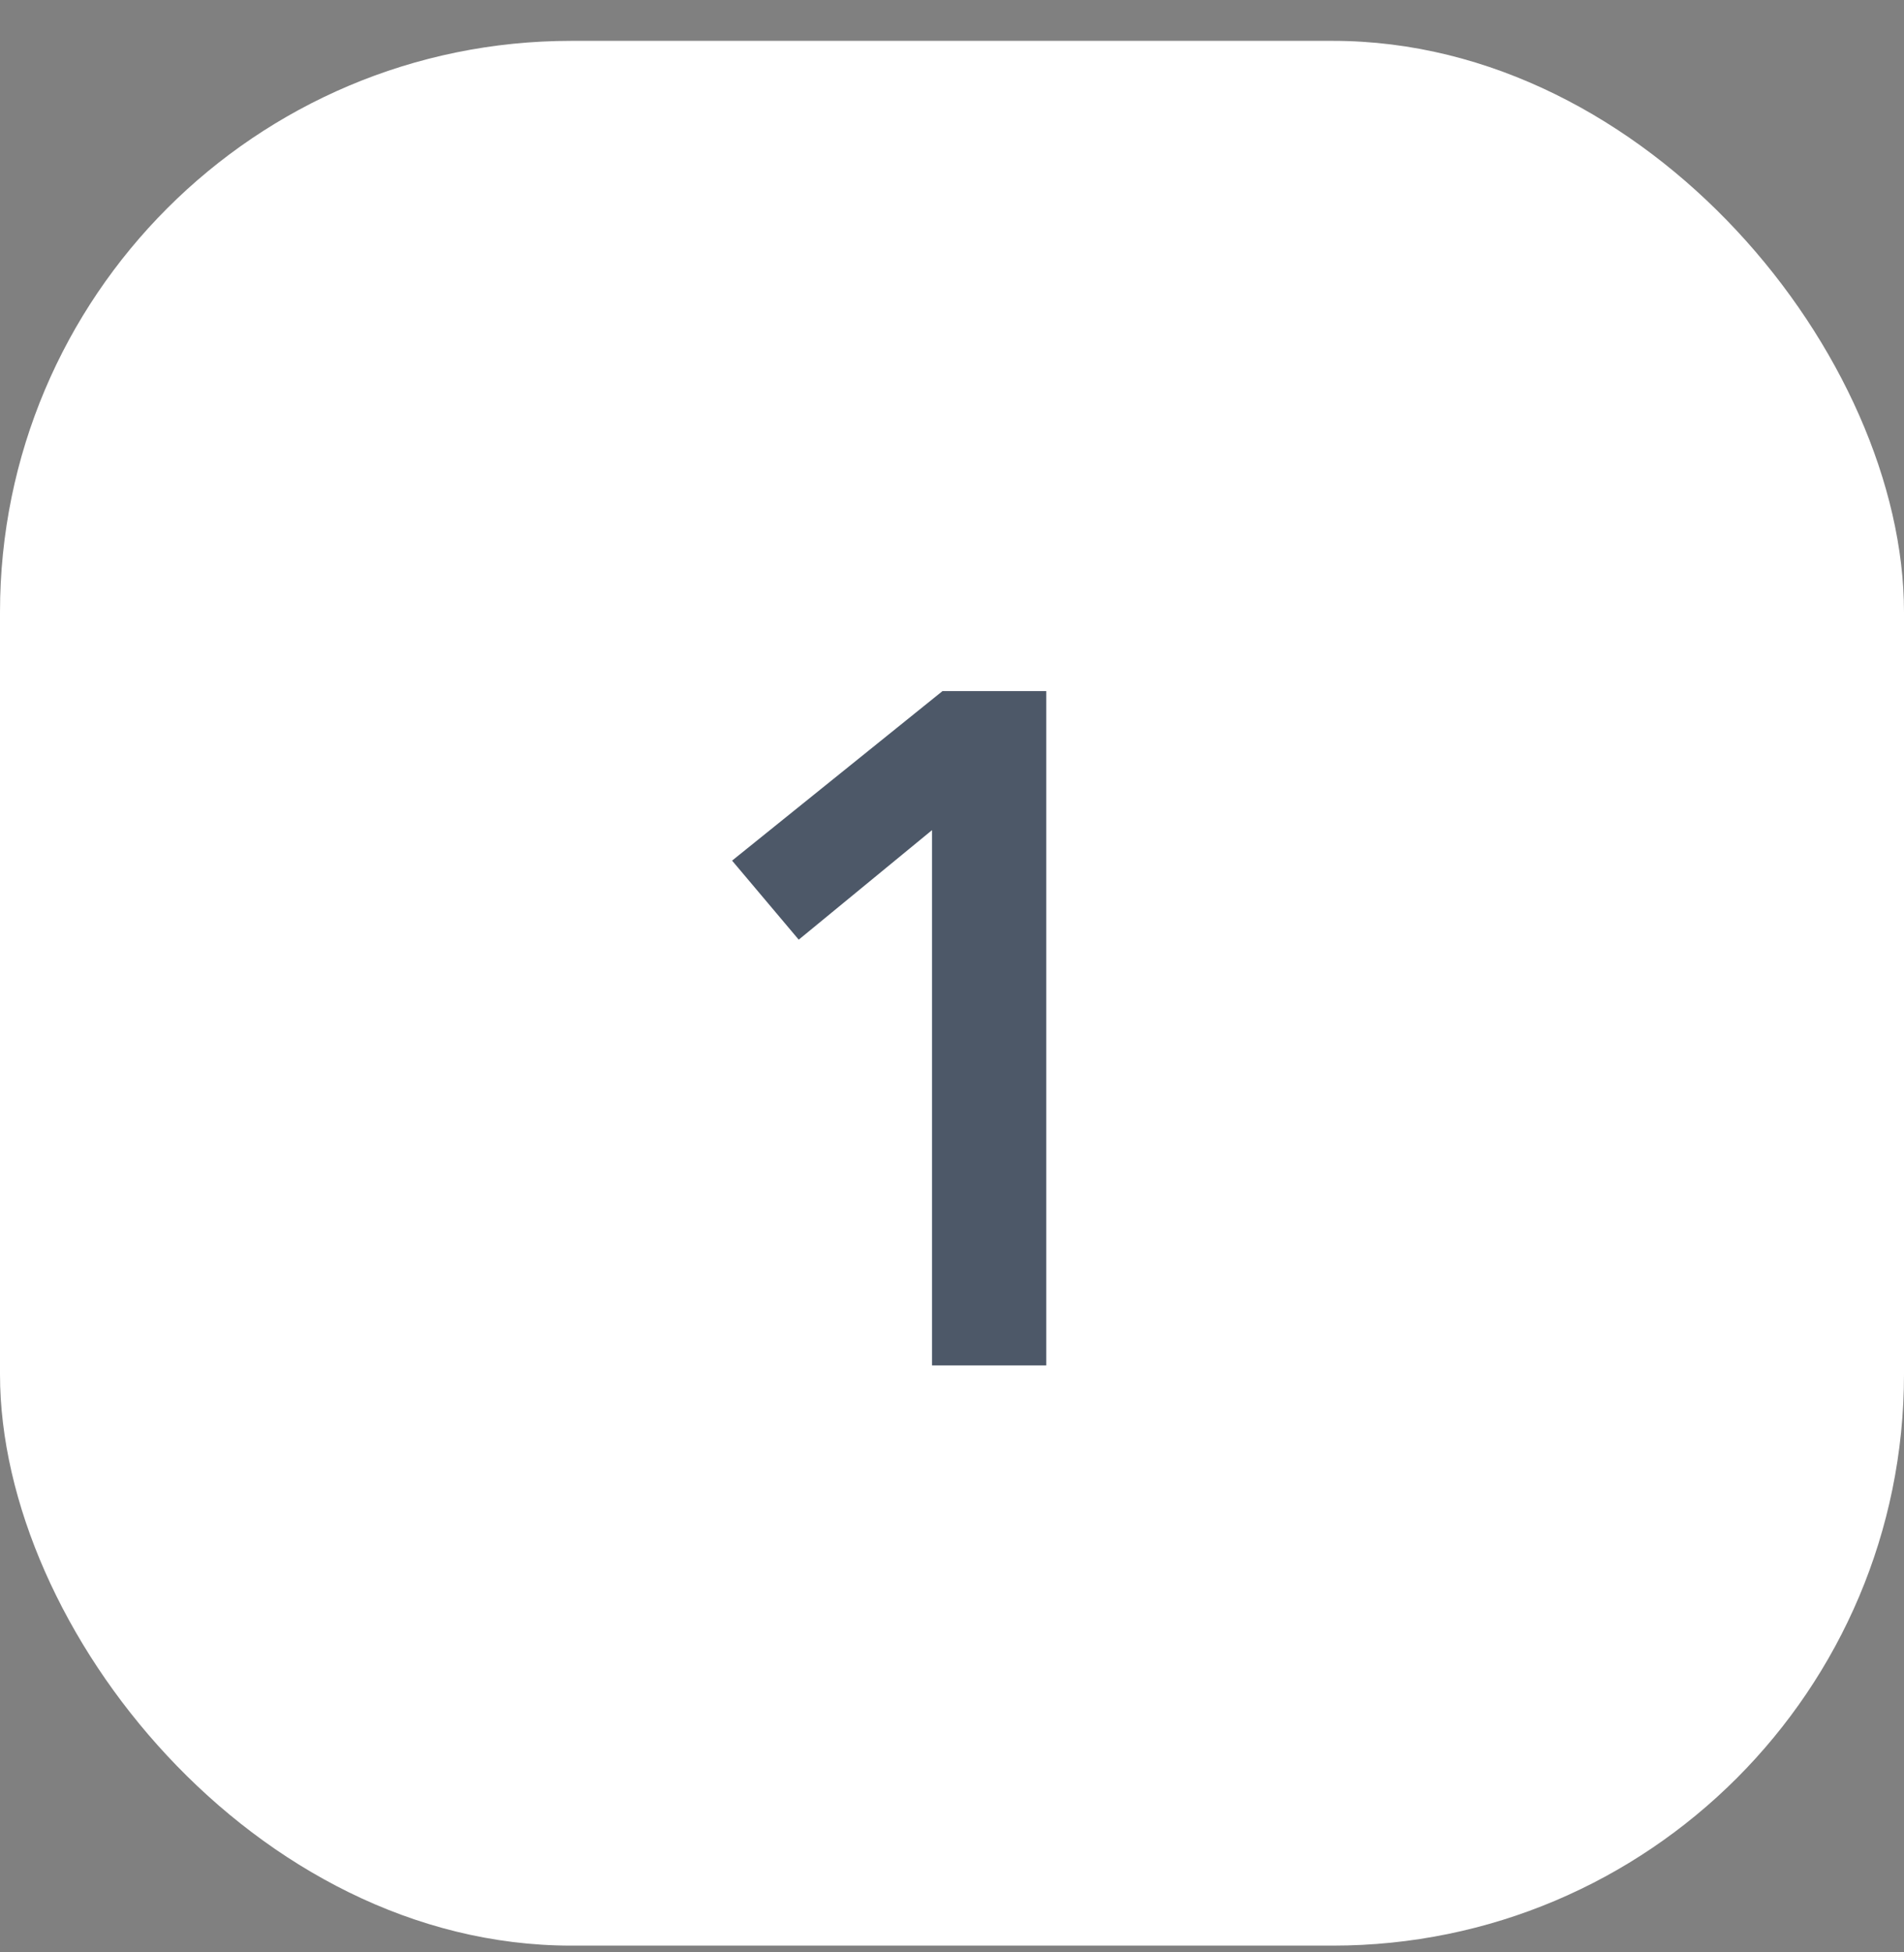 <?xml version="1.0" encoding="UTF-8"?> <svg xmlns="http://www.w3.org/2000/svg" width="40" height="41" viewBox="0 0 40 41" fill="none"><rect x="0" y="0" width="40" height="41" fill="#808080" stroke="none"/><rect y="0.858" width="40" height="40" rx="12" fill="white"></rect><path d="M19.58 28.673V17.433L16.78 19.733L15.38 18.073L19.8 14.513H21.98V28.673H19.58Z" fill="#4D5868"></path></svg> 